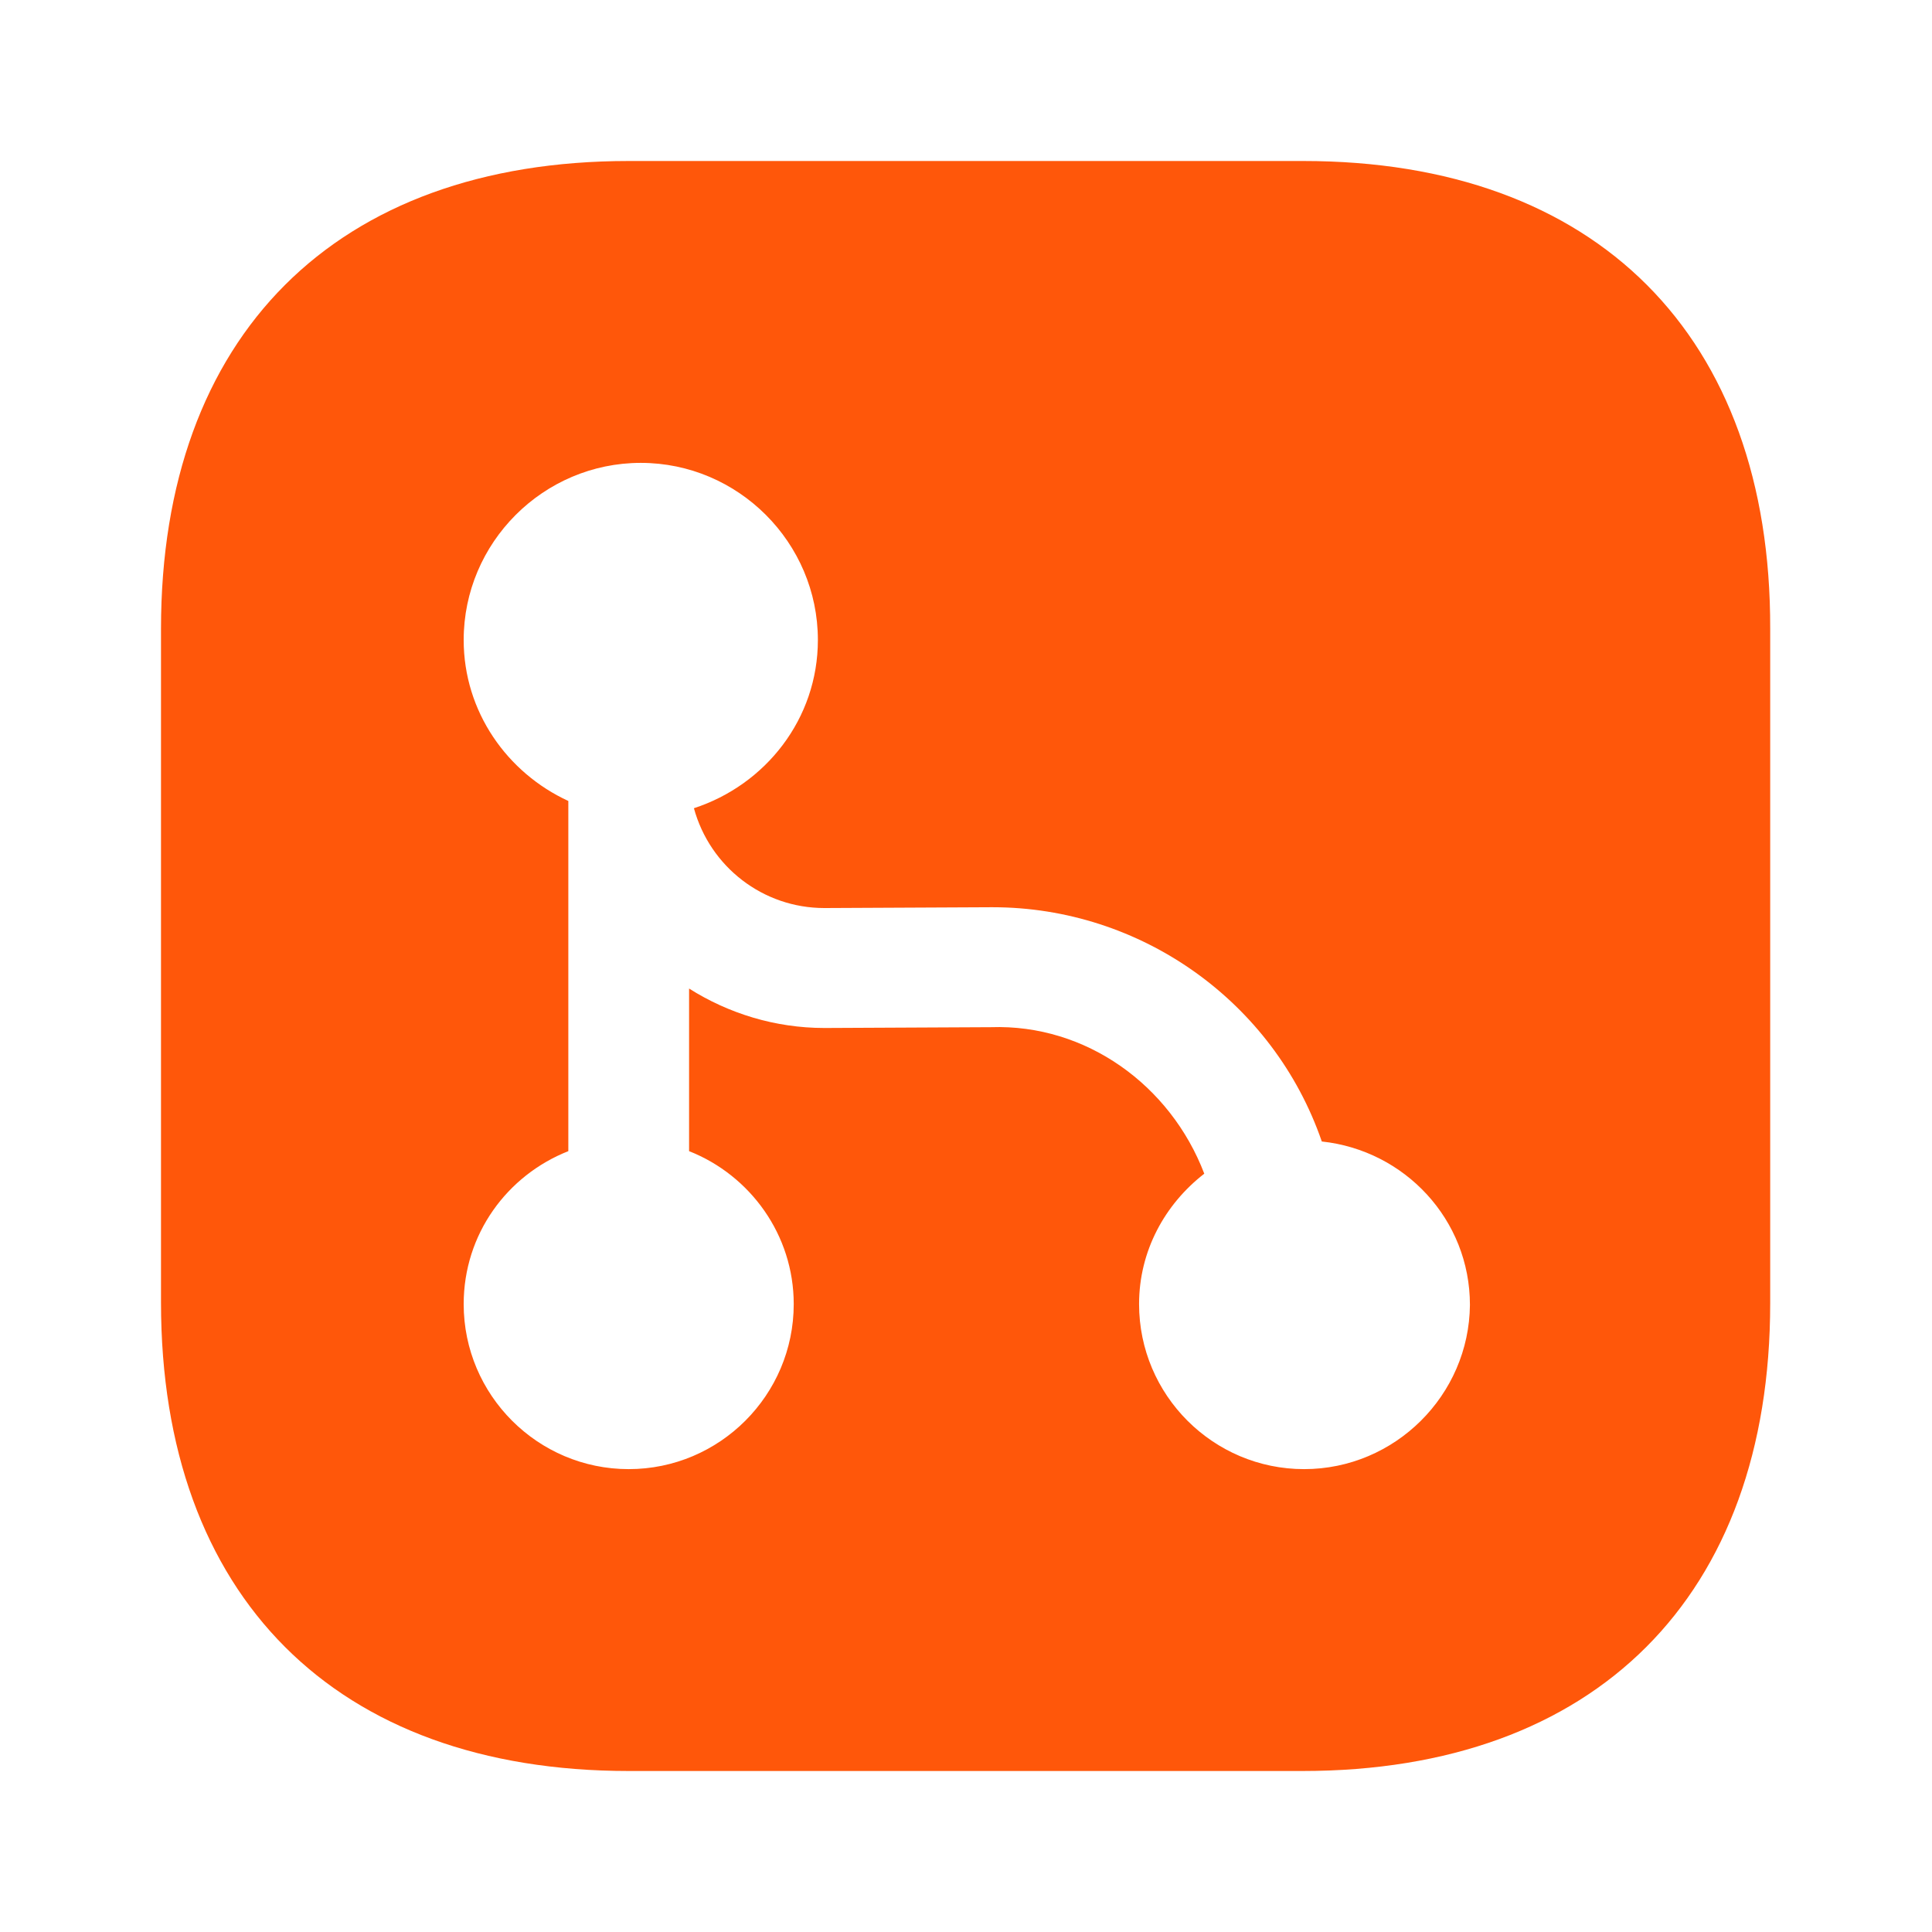 <svg width="24" height="24" viewBox="0 0 24 24" fill="none" xmlns="http://www.w3.org/2000/svg">
<path d="M16.19 2H7.81C4.17 2 2 4.17 2 7.81V16.18C2 19.83 4.17 22 7.81 22H16.18C19.82 22 21.99 19.83 21.99 16.19V7.81C22 4.17 19.83 2 16.19 2ZM16.2 18.25C15.07 18.25 14.15 17.33 14.15 16.2C14.15 15.54 14.47 14.96 14.96 14.58C14.54 13.48 13.49 12.72 12.31 12.76L10.25 12.77H10.24C9.63 12.77 9.05 12.59 8.56 12.28V14.3C9.32 14.6 9.86 15.34 9.86 16.2C9.86 17.33 8.94 18.25 7.81 18.25C6.68 18.25 5.76 17.33 5.76 16.2C5.76 15.33 6.3 14.6 7.06 14.3V9.95C6.3 9.6 5.76 8.84 5.76 7.95C5.76 6.74 6.75 5.75 7.96 5.75C9.17 5.75 10.16 6.74 10.16 7.95C10.16 8.93 9.51 9.75 8.62 10.04C8.82 10.77 9.48 11.28 10.24 11.28C10.24 11.28 10.24 11.28 10.25 11.28L12.31 11.27C12.32 11.27 12.32 11.27 12.33 11.27C14.17 11.27 15.82 12.44 16.42 14.18C17.45 14.29 18.26 15.15 18.26 16.21C18.25 17.33 17.33 18.25 16.2 18.25Z" fill="#FF570A"/>
</svg>
